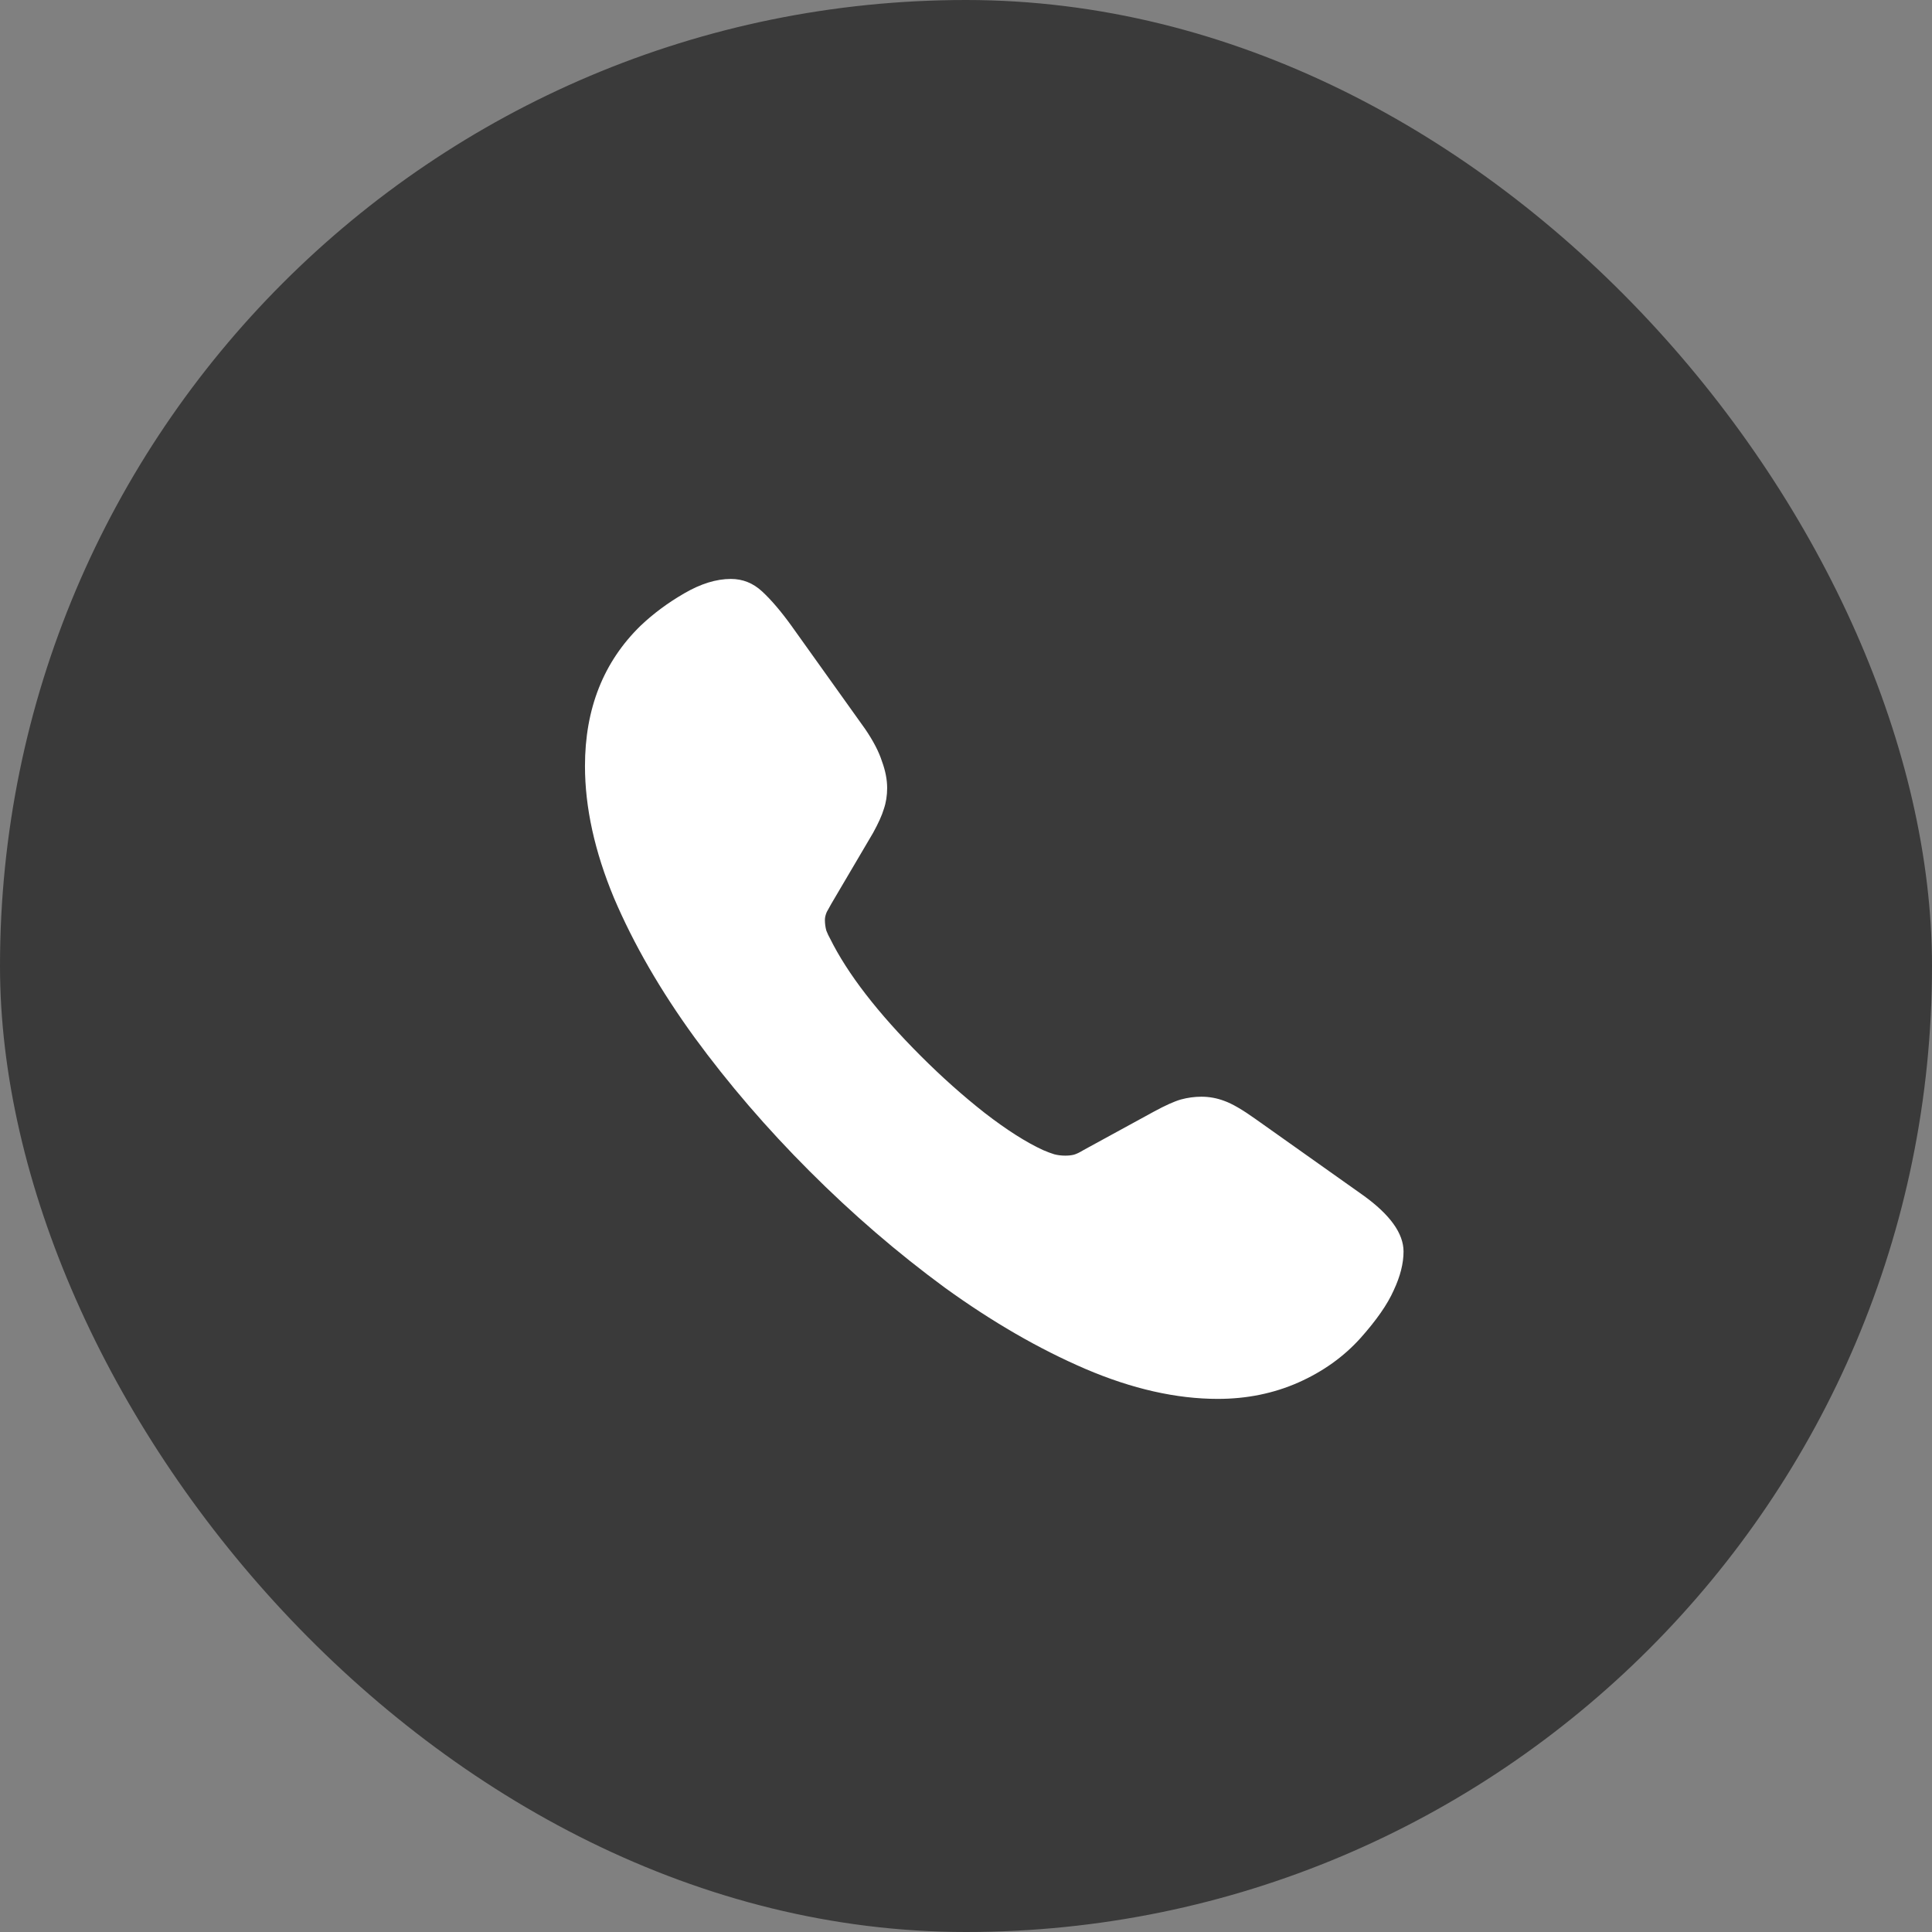 <svg width="32" height="32" viewBox="0 0 32 32" fill="none" xmlns="http://www.w3.org/2000/svg">
<rect x="0" y="0" width="32" height="32" fill="#808080" stroke="none"/>
<rect width="32" height="32" rx="16" fill="#3A3A3A"/>
<path d="M13.408 19.397C12.7 18.689 12.065 17.951 11.502 17.181C10.939 16.406 10.495 15.637 10.169 14.872C9.849 14.103 9.689 13.374 9.689 12.688C9.689 11.737 9.996 10.962 10.611 10.363C10.823 10.162 11.063 9.984 11.331 9.829C11.605 9.669 11.863 9.589 12.106 9.589C12.302 9.589 12.475 9.658 12.625 9.798C12.775 9.937 12.938 10.128 13.113 10.371L14.33 12.075C14.464 12.272 14.557 12.45 14.608 12.61C14.665 12.765 14.694 12.912 14.694 13.052C14.694 13.176 14.676 13.292 14.639 13.4C14.608 13.504 14.549 13.635 14.461 13.795L13.772 14.965C13.746 15.012 13.72 15.058 13.694 15.105C13.674 15.151 13.663 15.195 13.663 15.236C13.663 15.298 13.671 15.358 13.687 15.415C13.707 15.466 13.728 15.51 13.749 15.546C14.038 16.13 14.539 16.778 15.252 17.491C15.598 17.837 15.951 18.152 16.313 18.436C16.674 18.715 16.995 18.919 17.274 19.048C17.346 19.079 17.408 19.102 17.46 19.118C17.516 19.133 17.578 19.141 17.645 19.141C17.697 19.141 17.744 19.136 17.785 19.126C17.826 19.115 17.881 19.089 17.948 19.048L19.11 18.413C19.301 18.309 19.451 18.242 19.559 18.211C19.673 18.18 19.786 18.165 19.9 18.165C20.029 18.165 20.156 18.188 20.28 18.235C20.409 18.281 20.582 18.382 20.799 18.537L22.581 19.8C23.025 20.12 23.247 20.43 23.247 20.729C23.247 20.926 23.193 21.14 23.084 21.372C22.981 21.605 22.797 21.868 22.534 22.163C22.255 22.473 21.912 22.718 21.504 22.899C21.096 23.079 20.651 23.17 20.171 23.17C19.484 23.17 18.753 23.005 17.979 22.674C17.209 22.343 16.432 21.894 15.647 21.326C14.867 20.753 14.12 20.11 13.408 19.397Z" fill="white"/>
</svg>

